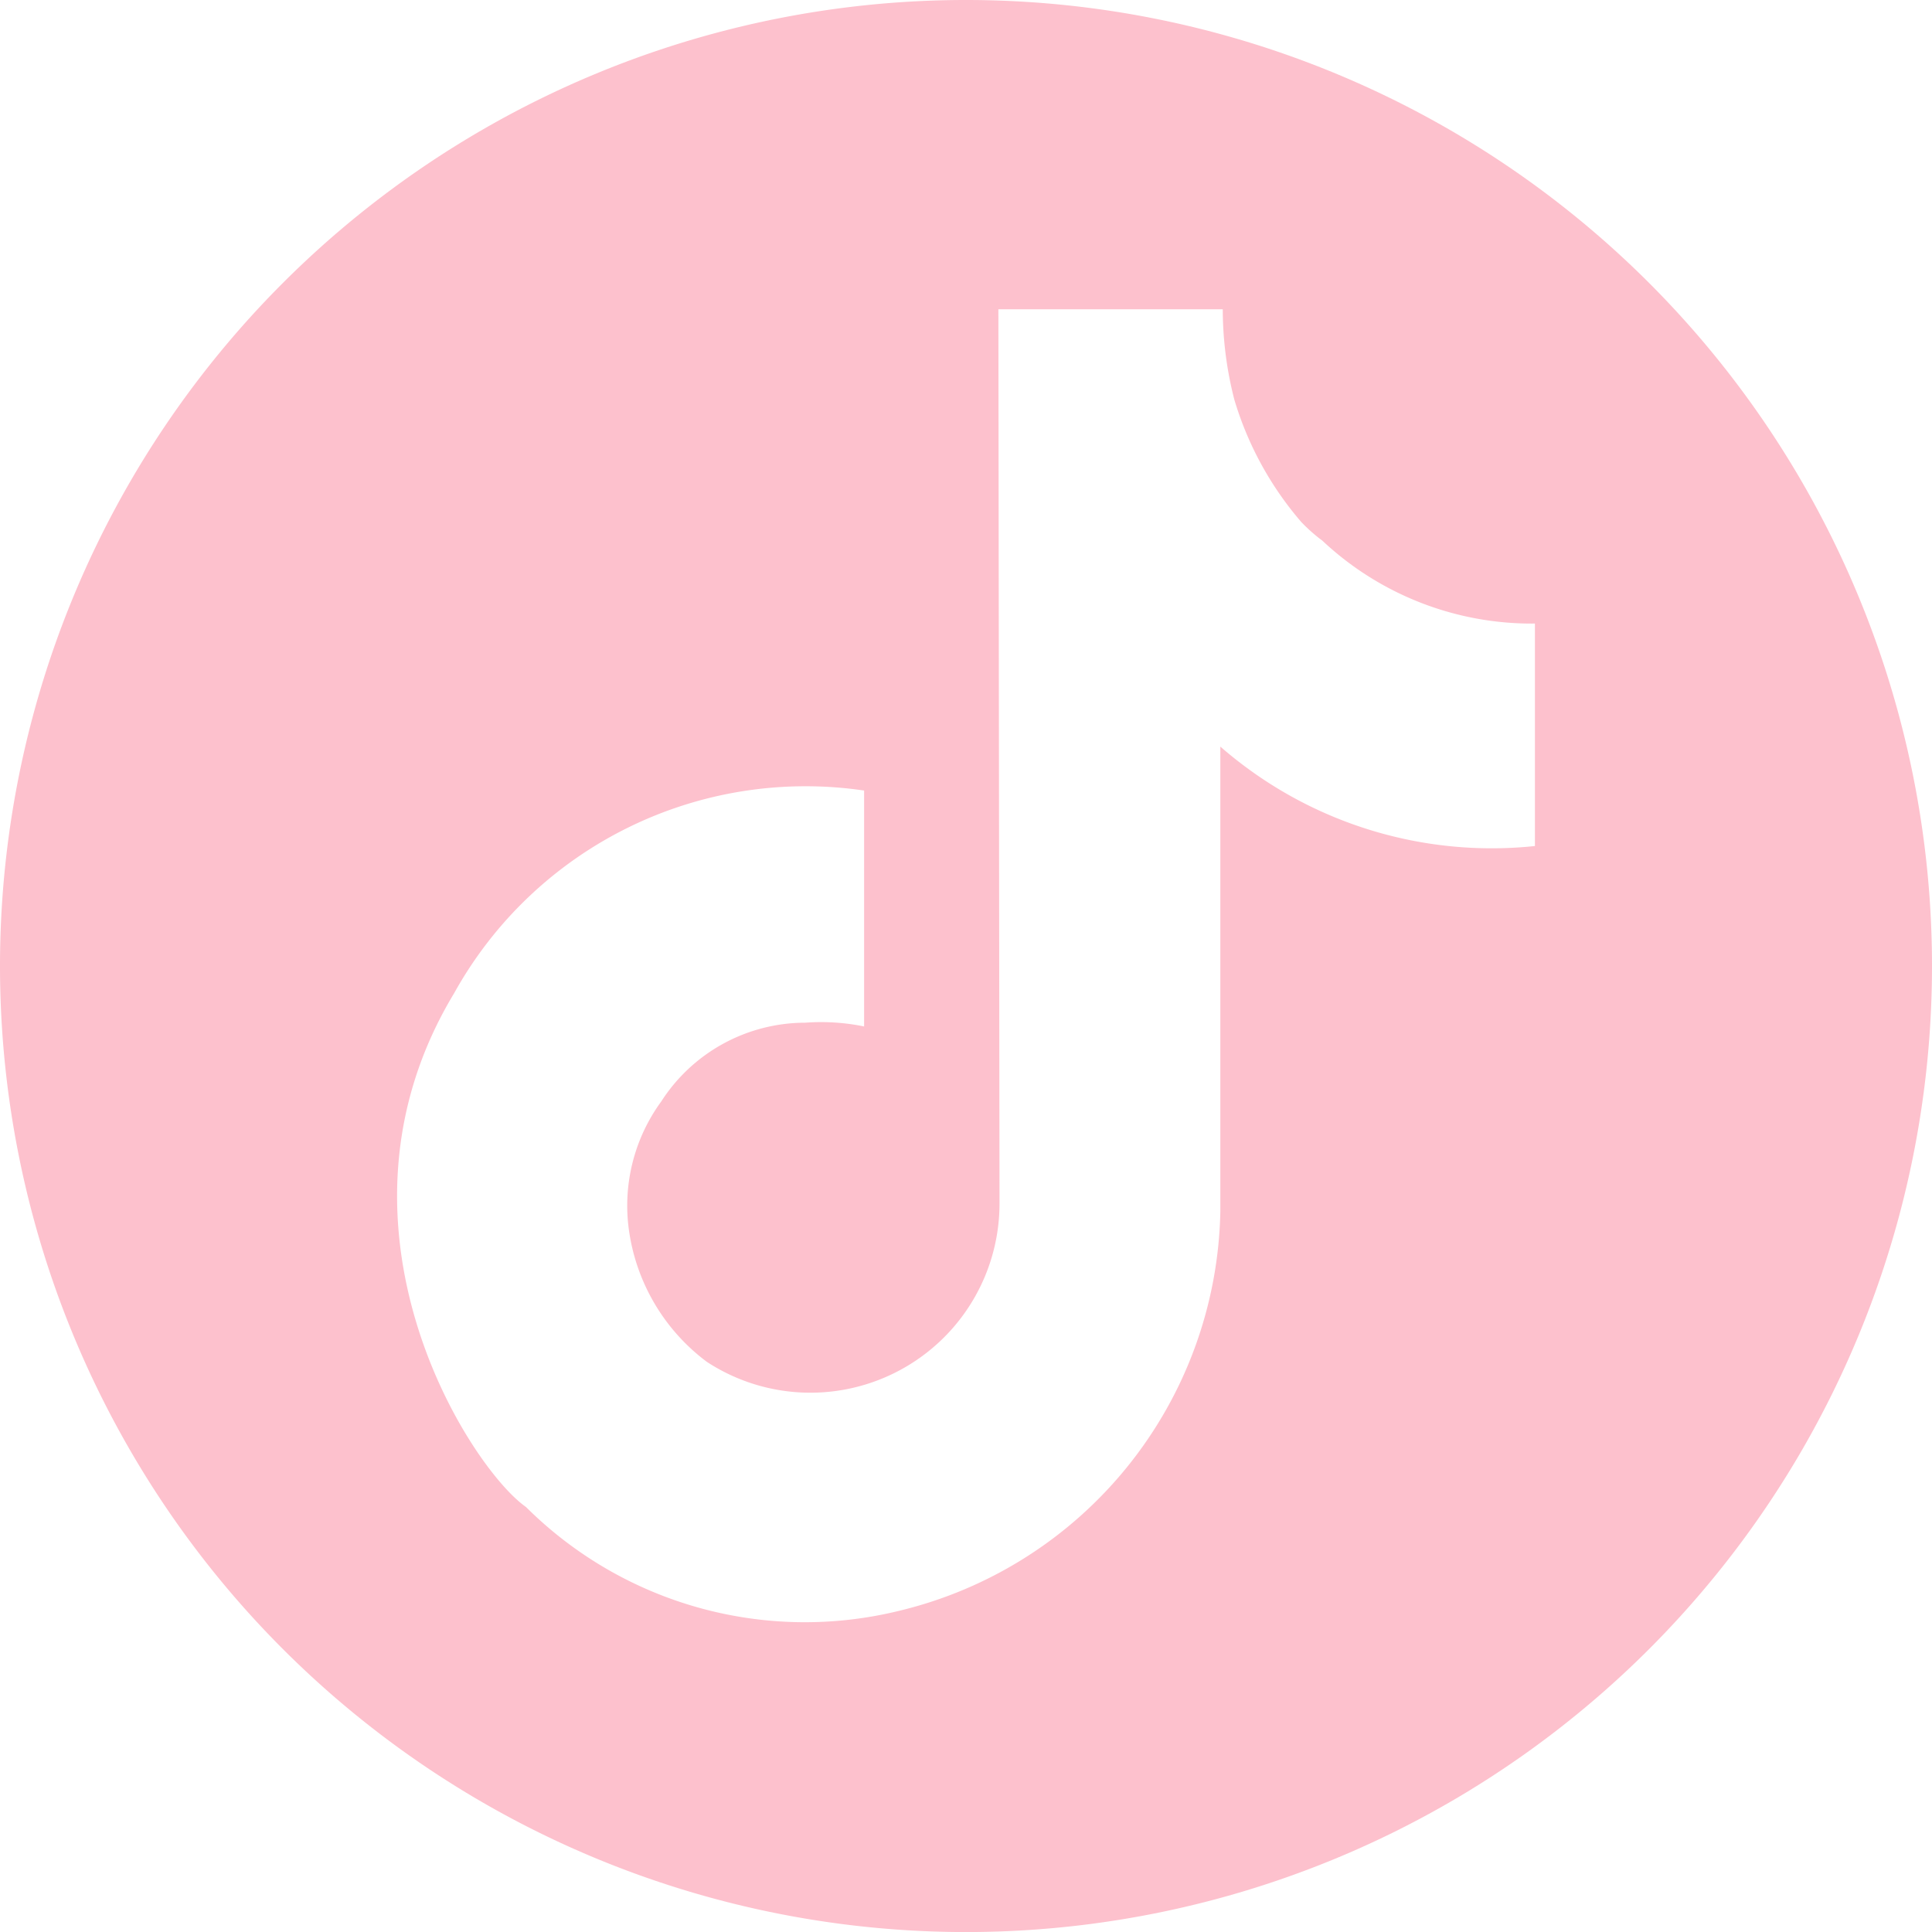 <svg xmlns="http://www.w3.org/2000/svg" width="37.499" height="37.5" viewBox="0 0 37.499 37.5">
  <g id="tiktok" transform="translate(0 0)">
    <g id="Group_13" data-name="Group 13" transform="translate(0 0)">
      <path id="Path_12" data-name="Path 12" d="M2621.339,3087.184h0v0Z" transform="translate(-2595.667 -3076.665)" fill="#30b575"/>
      <path id="Path_13" data-name="Path 13" d="M2549.61,3050.115h0a18.749,18.749,0,0,0-18.75,18.75h0a18.75,18.75,0,0,0,18.75,18.75h0a18.75,18.75,0,0,0,18.749-18.75h0A18.749,18.749,0,0,0,2549.61,3050.115Zm11.042,13.721v2.7a8.014,8.014,0,0,1-6.106-1.93v9.025a8.131,8.131,0,0,1-6.247,7.752,7.67,7.67,0,0,1-7.23-2.018h0c-1.089-.761-4.121-5.456-1.394-9.973a7.8,7.8,0,0,1,7.957-3.933v1.526s-.131.007-.008,0h.008v3.053h0a4.161,4.161,0,0,0-1.144-.073h-.007a3.326,3.326,0,0,0-2.786,1.528,3.428,3.428,0,0,0-.623,2.531,3.855,3.855,0,0,0,1.508,2.524h0a3.671,3.671,0,0,0,5.68-3.076c0-.223-.022-17.354-.022-17.354h4.355a7.076,7.076,0,0,0,.224,1.751h0a6.451,6.451,0,0,0,1.3,2.378,3.243,3.243,0,0,0,.295.273c.036.03.072.058.11.085l0,0h0a5.935,5.935,0,0,0,4.13,1.613Z" transform="translate(-2530.86 -3050.115)" fill="#fdc1cd"/>
    </g>
  </g>
</svg>
